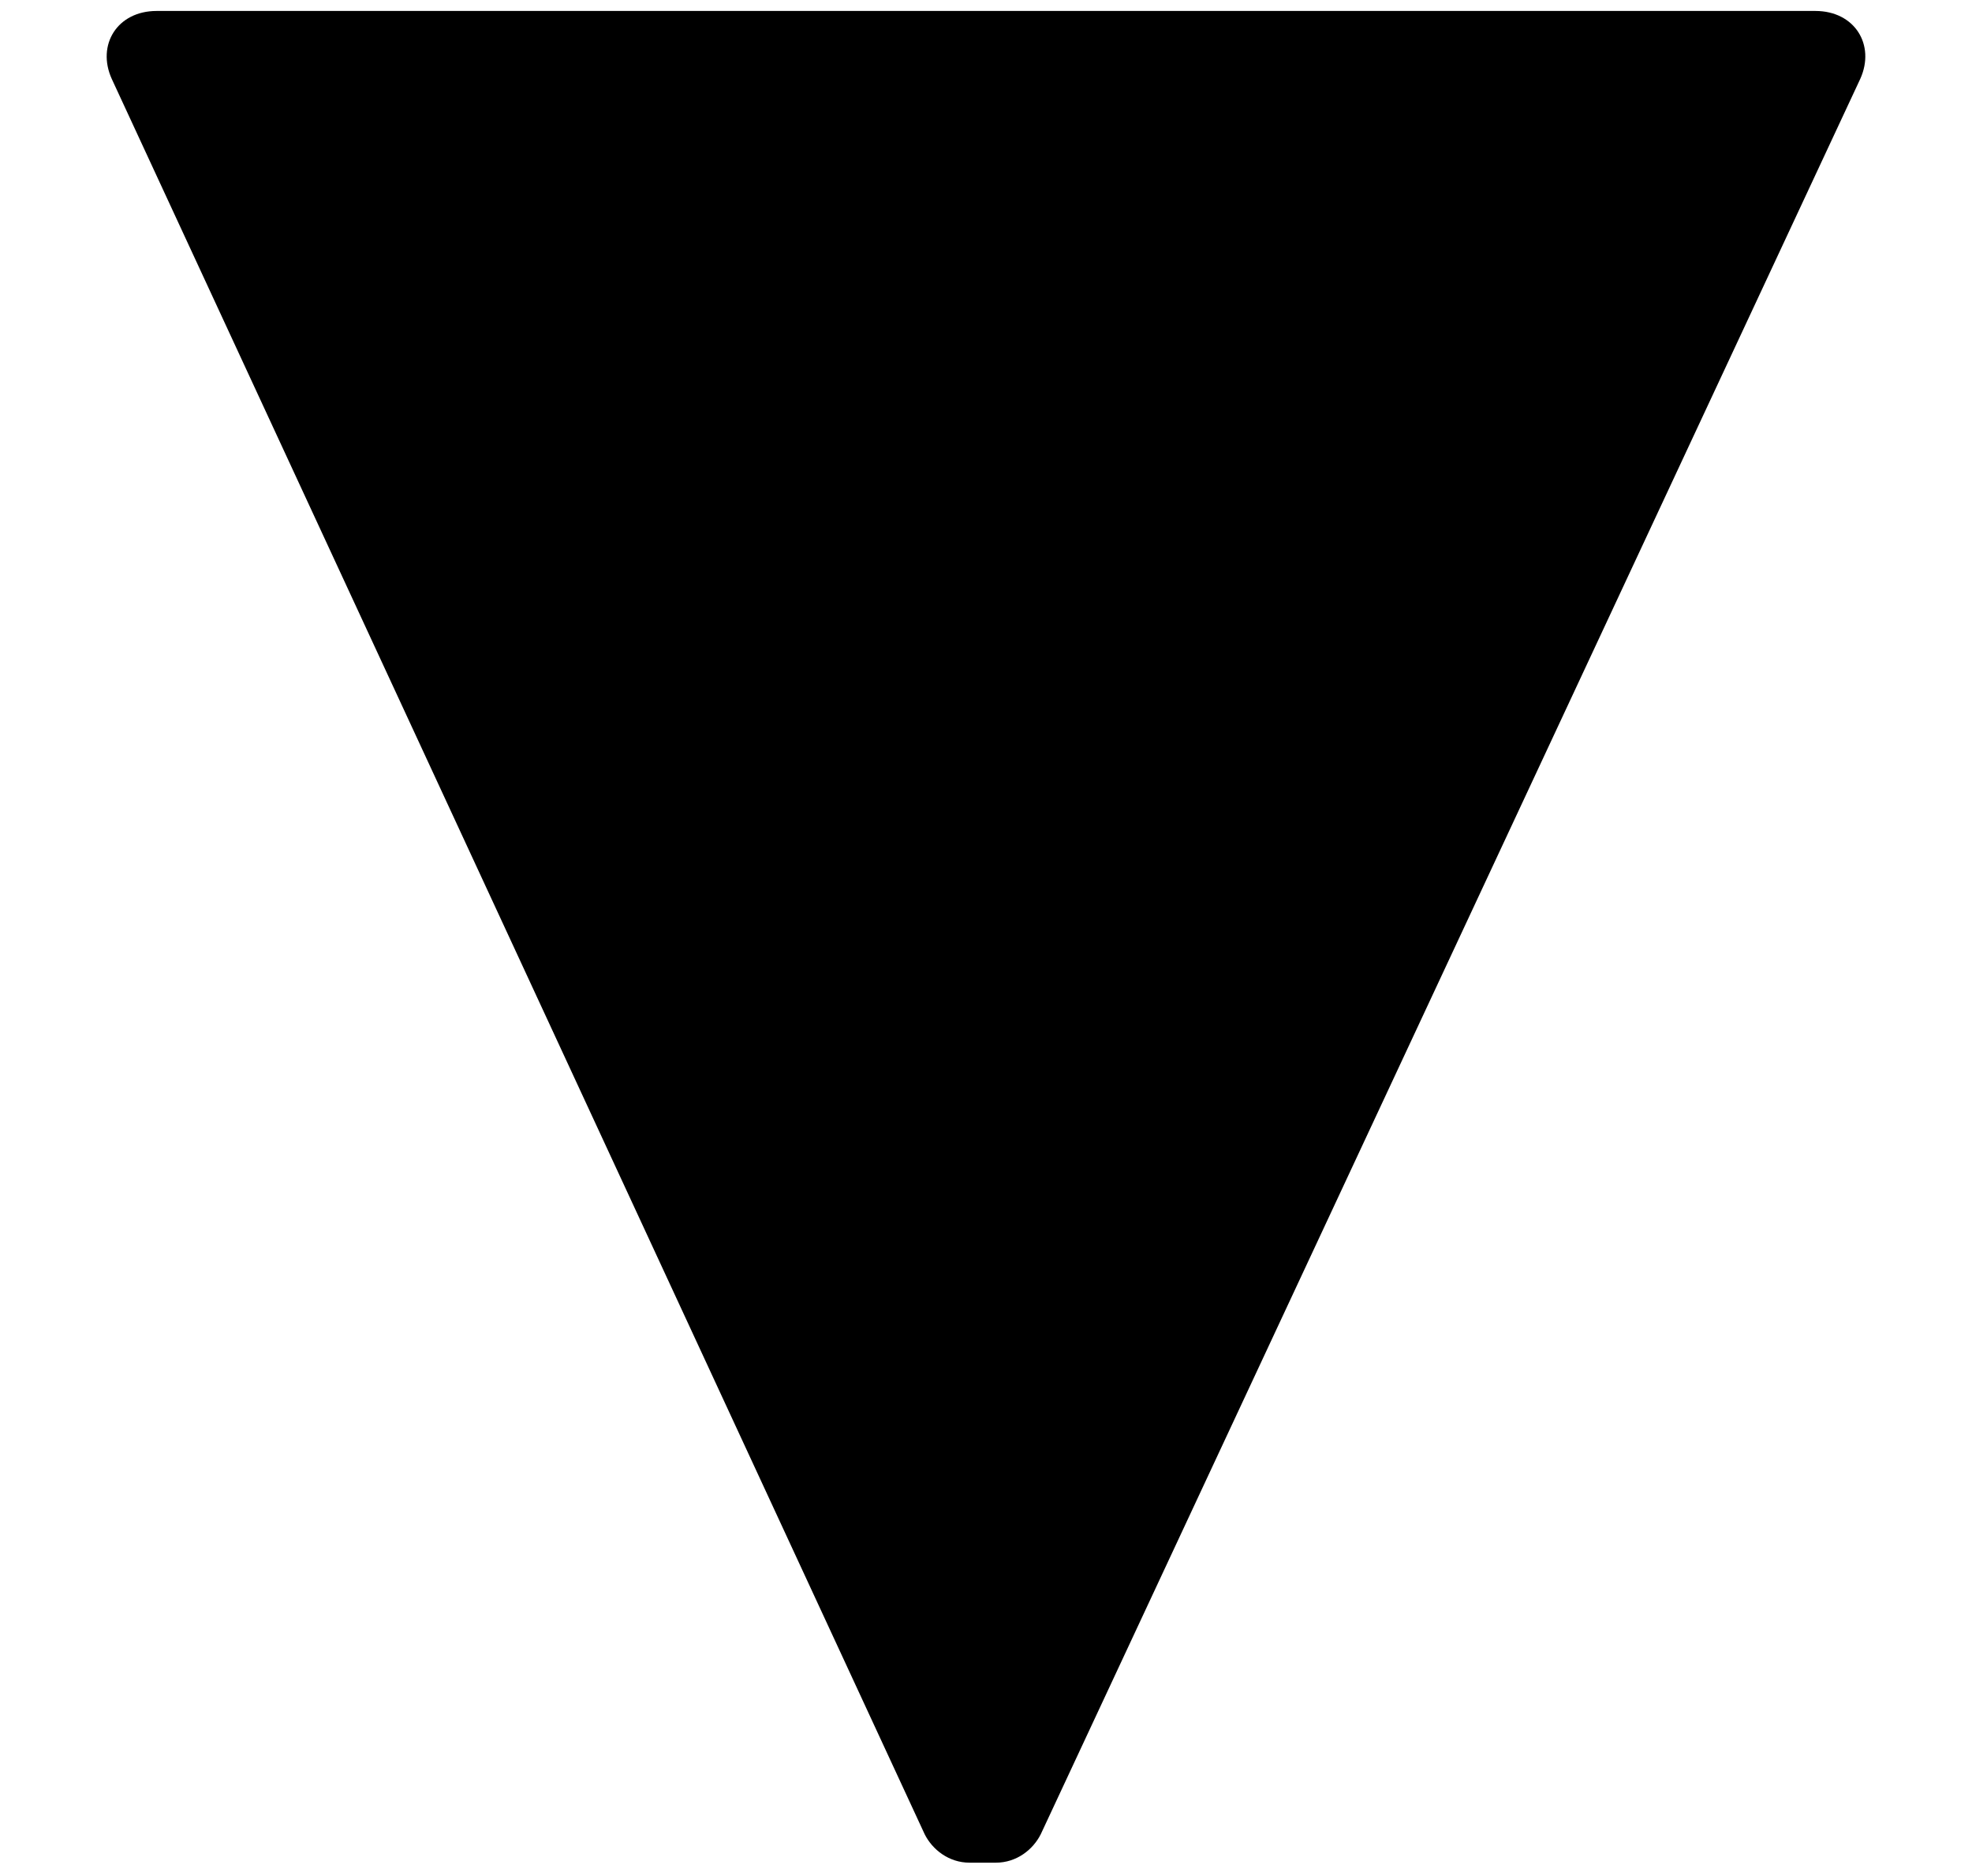 <?xml version="1.0" encoding="utf-8"?>
<!-- Generator: Adobe Illustrator 26.2.1, SVG Export Plug-In . SVG Version: 6.00 Build 0)  -->
<svg version="1.1" id="Layer_1" xmlns="http://www.w3.org/2000/svg" xmlns:xlink="http://www.w3.org/1999/xlink" x="0px" y="0px"
	 viewBox="0 0 180 171.2" style="enable-background:new 0 0 180 171.2;" xml:space="preserve">
<path d="M165.7,1c3.6,0,5.5,3.1,4.1,6.2L95,167.4c-0.7,1.4-2.2,2.6-4.1,2.6h-2.4c-1.9,0-3.4-1.2-4.1-2.6L10.2,7.2
	C8.8,4.1,10.7,1,14.3,1L165.7,1L165.7,1z"/>
</svg>

